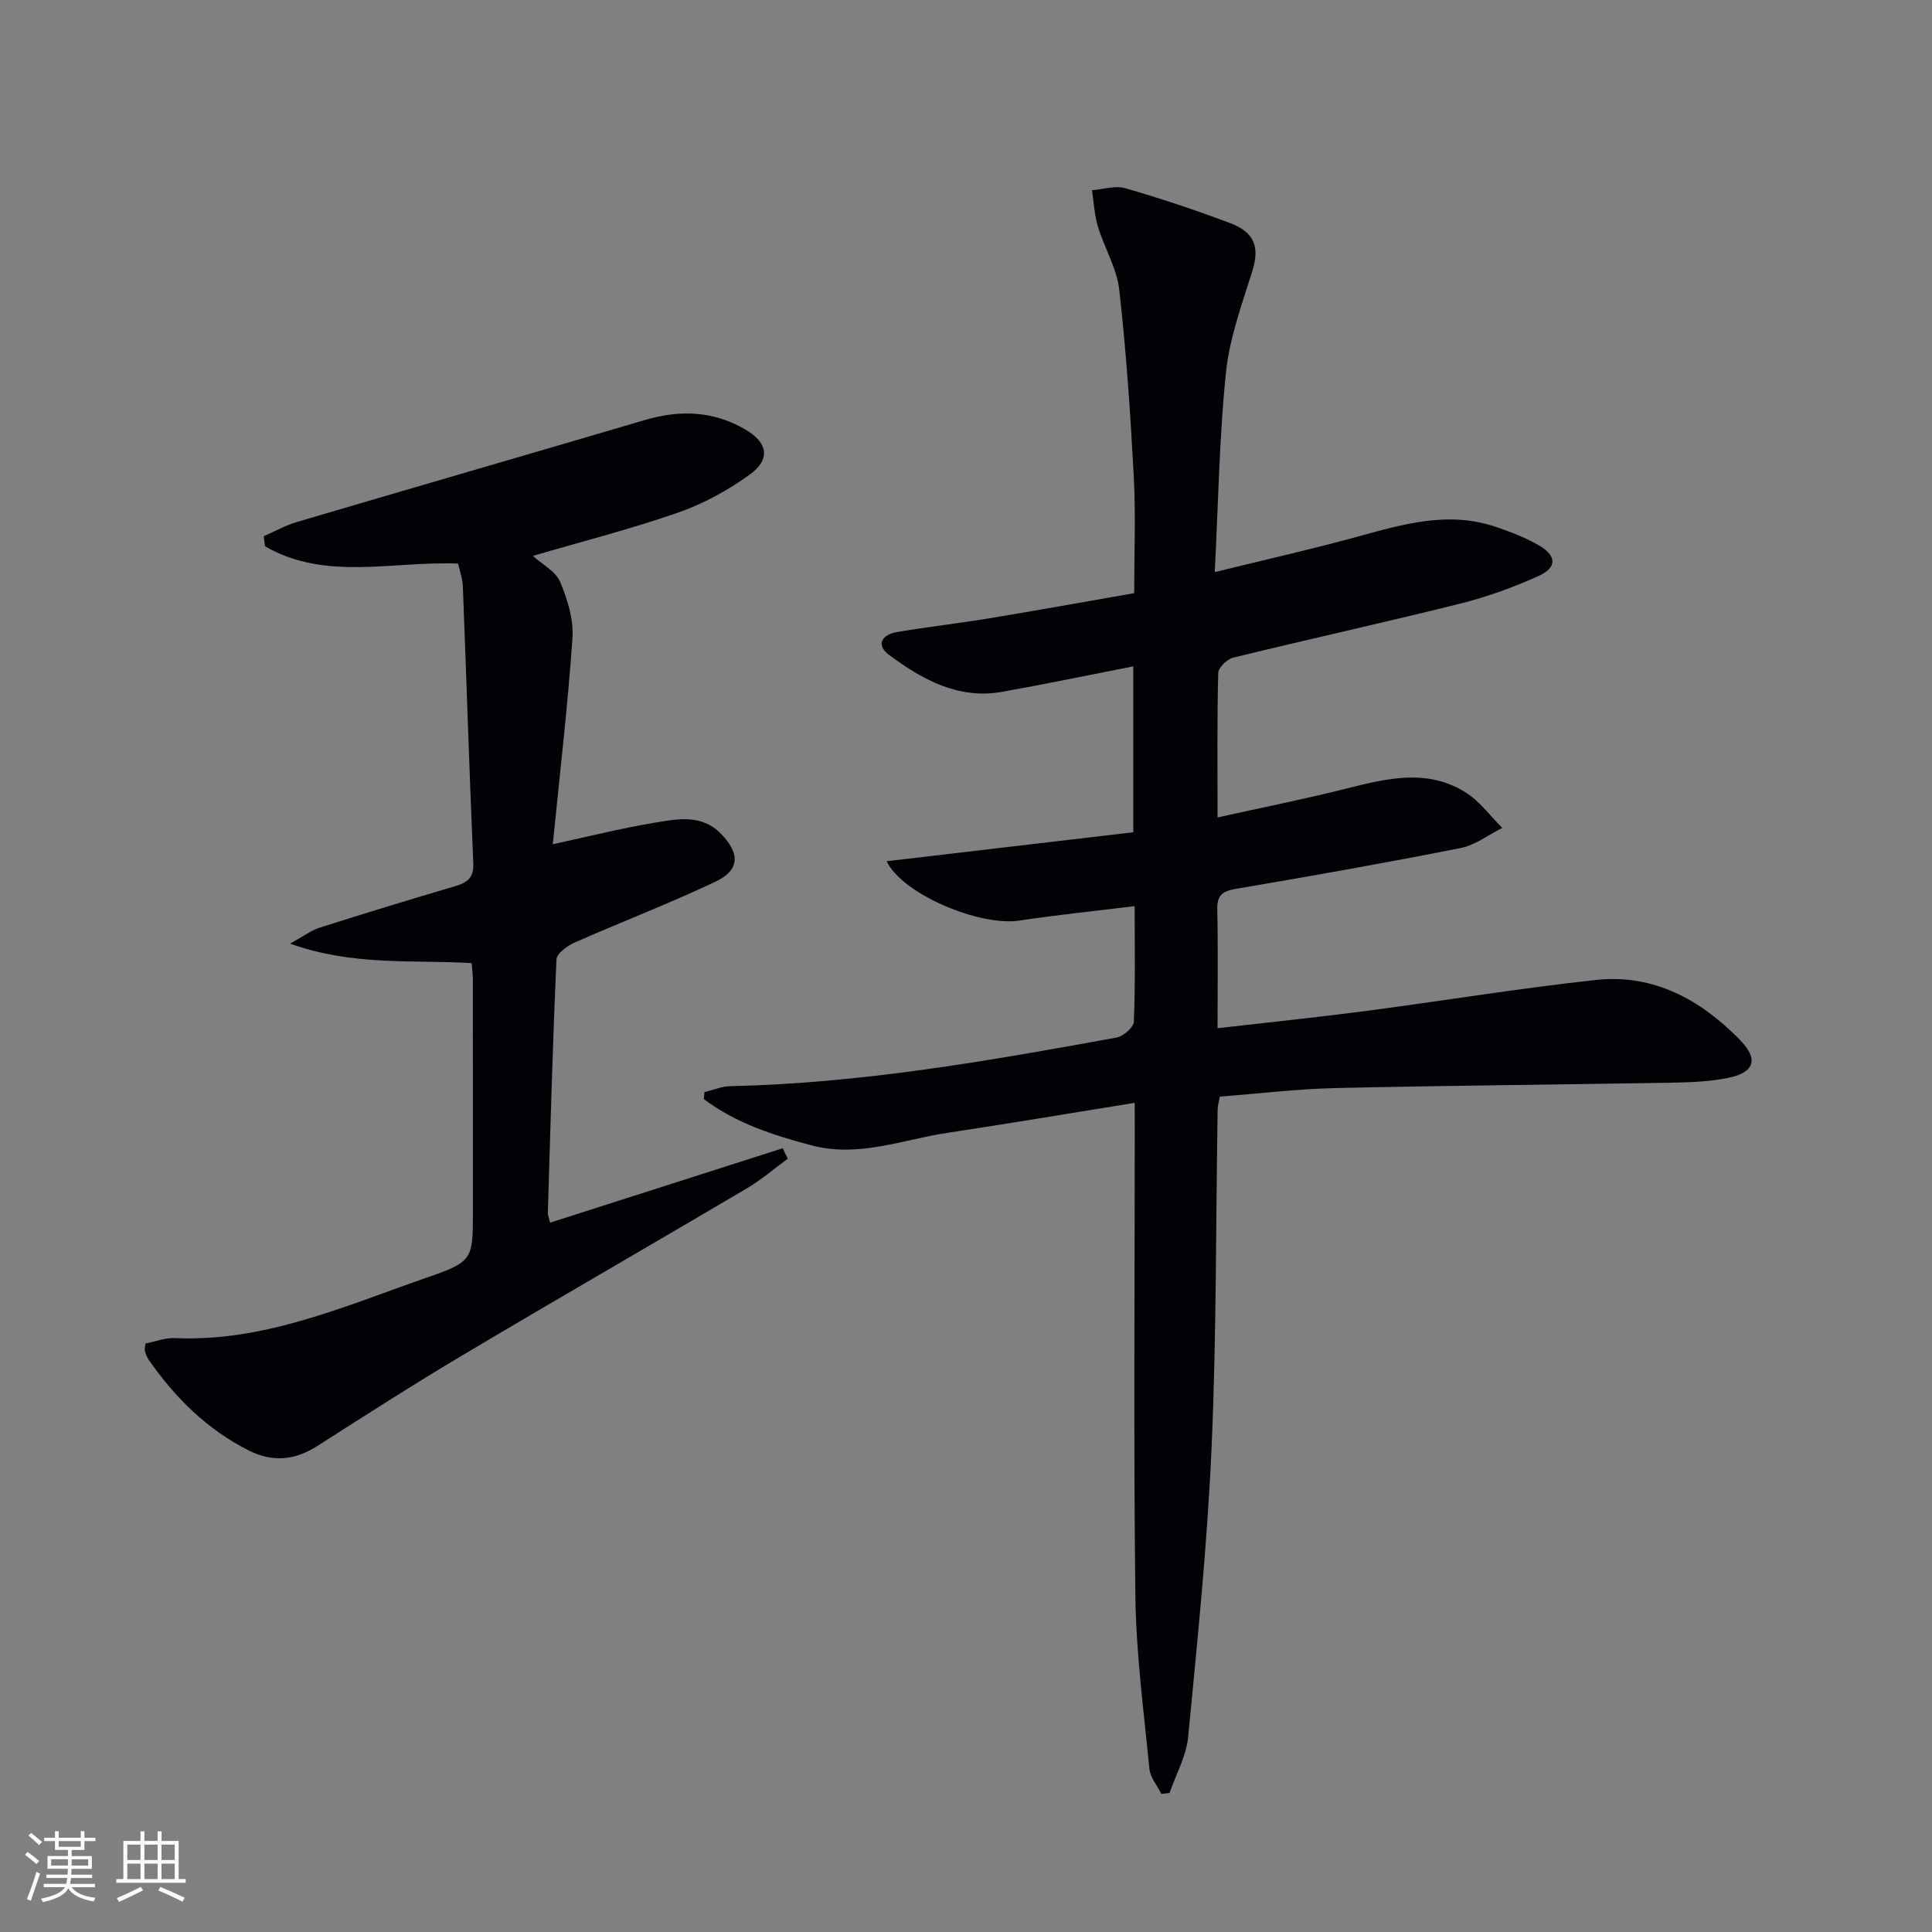 <svg enable-background="new 0 0 400 400" viewBox="0 0 400 400" xmlns="http://www.w3.org/2000/svg"><rect x="0" y="0" width="400" height="400" fill="#808080" stroke="none"/><path d="m234.93 228.33c-13.35 2.15-26.07 4.29-38.83 6.22-9.28 1.4-18.31 5.15-28.02 2.6-8-2.1-15.73-4.62-22.35-9.59.04-.48.07-.96.11-1.44 1.78-.43 3.56-1.2 5.35-1.24 27.02-.58 53.52-5.23 79.99-10.07 1.4-.26 3.52-2.11 3.57-3.29.32-7.63.17-15.27.17-23.92-8.27 1.02-16.11 1.82-23.9 3-8.05 1.22-24.09-5.34-27.45-12.29 17.16-2.02 34.01-4 51.07-6 0-11.69 0-22.78 0-34.35-9.26 1.81-18.17 3.67-27.13 5.27-9.1 1.62-16.54-2.53-23.43-7.63-2.78-2.06-1.52-4.21 1.58-4.73 6.37-1.08 12.81-1.81 19.19-2.86 9.81-1.62 19.6-3.4 29.97-5.2 0-8.22.34-16.17-.08-24.09-.69-12.94-1.56-25.88-3.01-38.75-.5-4.45-3.08-8.63-4.41-13.03-.73-2.42-.85-5.04-1.24-7.56 2.32-.18 4.82-1.01 6.91-.41 7.33 2.12 14.58 4.54 21.72 7.23 5.12 1.93 6.07 5.08 4.59 9.85-2.15 6.92-4.74 13.89-5.47 21.01-1.39 13.36-1.58 26.85-2.33 41.39 10.66-2.63 20.29-4.78 29.78-7.4 9.36-2.58 18.64-5.26 28.34-1.99 3.13 1.06 6.29 2.26 9.12 3.93 3.53 2.08 3.61 4.51-.08 6.2-5.24 2.39-10.75 4.38-16.34 5.78-15.62 3.9-31.34 7.36-46.98 11.18-1.27.31-3.09 2.07-3.12 3.19-.25 9.64-.14 19.29-.14 29.9 9.3-2.06 18.13-3.82 26.85-6.02 8.35-2.1 16.69-4.12 24.58.89 2.89 1.83 5.04 4.83 7.52 7.3-2.86 1.43-5.58 3.56-8.6 4.16-15.46 3.06-30.99 5.82-46.53 8.45-2.9.49-3.95 1.38-3.88 4.36.18 7.96.06 15.93.06 24.5 10.53-1.21 20.55-2.24 30.52-3.54 15.96-2.09 31.85-4.72 47.84-6.45 11.92-1.29 21.66 4.08 29.8 12.41 3.88 3.97 3.06 6.73-2.42 7.86-3.7.76-7.57.92-11.37.99-23.3.41-46.61.59-69.91 1.12-7.96.18-15.9 1.15-23.98 1.77-.18 1.01-.44 1.8-.46 2.6-.38 23.31-.23 46.64-1.25 69.93-.88 20.06-2.93 40.08-4.86 60.07-.38 3.95-2.52 7.73-3.85 11.58-.56.06-1.13.13-1.69.19-.86-1.73-2.31-3.41-2.48-5.21-1.16-11.88-2.75-23.79-2.9-35.7-.39-31.99-.13-63.99-.13-95.99-.01-1.8-.01-3.6-.01-6.18z" fill="#010106"/><path d="m97.65 199.4c-12.21-.73-24.42.66-37.6-4.03 2.92-1.6 4.43-2.77 6.13-3.31 9.32-2.96 18.68-5.83 28.06-8.59 2.54-.75 3.88-1.73 3.75-4.77-.82-19.1-1.42-38.2-2.16-57.3-.06-1.61-.66-3.19-.99-4.72-13.59-.54-27.46 3.66-39.96-3.57-.09-.7-.19-1.39-.28-2.09 2.29-1 4.5-2.25 6.88-2.95 24.03-7.09 48.09-14.05 72.11-21.13 7.21-2.12 14.12-1.87 20.69 1.96 4.7 2.74 5.33 6.19.93 9.37-4.5 3.25-9.58 6.03-14.82 7.86-9.8 3.41-19.89 5.98-30.06 8.96 1.99 1.81 4.74 3.21 5.64 5.38 1.52 3.63 2.82 7.82 2.55 11.66-.97 14.05-2.62 28.04-4.07 42.66 7.58-1.64 14.12-3.29 20.75-4.4 4.83-.8 9.96-1.99 14.1 2.27 3.93 4.04 3.89 7.47-1.13 9.86-9.58 4.55-19.51 8.34-29.21 12.63-1.52.67-3.69 2.26-3.75 3.51-.78 17.44-1.26 34.9-1.78 52.36-.02.61.26 1.23.46 2.12 16.2-5.18 32.18-10.3 48.16-15.41.35.72.7 1.44 1.05 2.16-2.83 2.07-5.51 4.41-8.52 6.18-19.46 11.49-39.05 22.76-58.47 34.31-10.28 6.11-20.35 12.57-30.43 19.01-4.64 2.96-9.25 3.39-14.16.92-8.7-4.37-15.34-11-20.82-18.91-.36-.52-.55-1.18-.72-1.8-.08-.29.06-.65.16-1.44 1.92-.37 4.01-1.21 6.06-1.12 18.51.82 35.05-6.58 51.92-12.44 9.89-3.43 9.79-3.72 9.79-14.1 0-15.83 0-31.65-.01-47.48.02-1.09-.14-2.21-.25-3.62z" fill="#010106"/><g fill="#fafafc"><path d="m5.17 384 .55-.58c.85.61 1.65 1.24 2.4 1.87l-.59.64c-.83-.73-1.62-1.38-2.36-1.93m1.22 9.53-.82-.34c.71-1.76 1.37-3.64 1.98-5.63.24.13.5.25.76.36-.6 1.67-1.24 3.54-1.92 5.61m-.5-13.5.57-.54c.56.44 1.31 1.06 2.26 1.87l-.64.64c-.68-.66-1.41-1.32-2.19-1.97m3.25.46h2.24v-1.36h.77v1.36h4.57v-1.36h.76v1.36h2.28v.69h-2.28v1.84h-2.64v1.26h4.18v2.64h-4.21c0 .45-.02.86-.05 1.21h4.32v.69h-4.38c-.04.34-.1.75-.19 1.22h5.15v.69h-4.82c.87 1.19 2.51 1.92 4.93 2.19-.17.32-.3.57-.37.76-2.77-.49-4.52-1.41-5.26-2.76-.56 1.26-2.3 2.23-5.24 2.9-.12-.24-.26-.48-.43-.72 2.73-.55 4.38-1.34 4.96-2.38h-4.38v-.69h4.65c.1-.38.17-.79.21-1.22h-4.32v-.69h4.4c.03-.34.05-.75.05-1.21h-4.2v-2.64h4.23v-1.26h-2.69v-1.84h-2.24zm1.46 4.46v1.29h3.45c.01-.4.02-.57.01-.53v-.32-.45h-3.46zm1.55-2.59h4.57v-1.19h-4.57zm6.11 2.59h-3.42v.77c-.01.19-.01.37-.02.53h3.44z"/><path d="m32.63 379.16h.82v1.98h3.54v7.89h1.46v.78h-14.37v-.78h1.46v-7.89h3.54v-1.98h.82v1.98h2.73zm-3.49 11.48.5.73c-1.61.82-3.28 1.63-5 2.41-.13-.27-.28-.55-.44-.82 1.75-.72 3.4-1.49 4.94-2.32m-2.78-5.55h2.73v-3.18h-2.73zm0 3.95h2.73v-3.2h-2.73zm3.54-3.95h2.73v-3.18h-2.73zm0 3.95h2.73v-3.2h-2.73zm7.89 4.68c-1.84-.92-3.51-1.7-5.02-2.32l.45-.73c1.89.8 3.57 1.55 5.04 2.23zm-1.62-11.81h-2.73v3.18h2.73zm-2.73 7.13h2.73v-3.2h-2.73z"/></g></svg>
